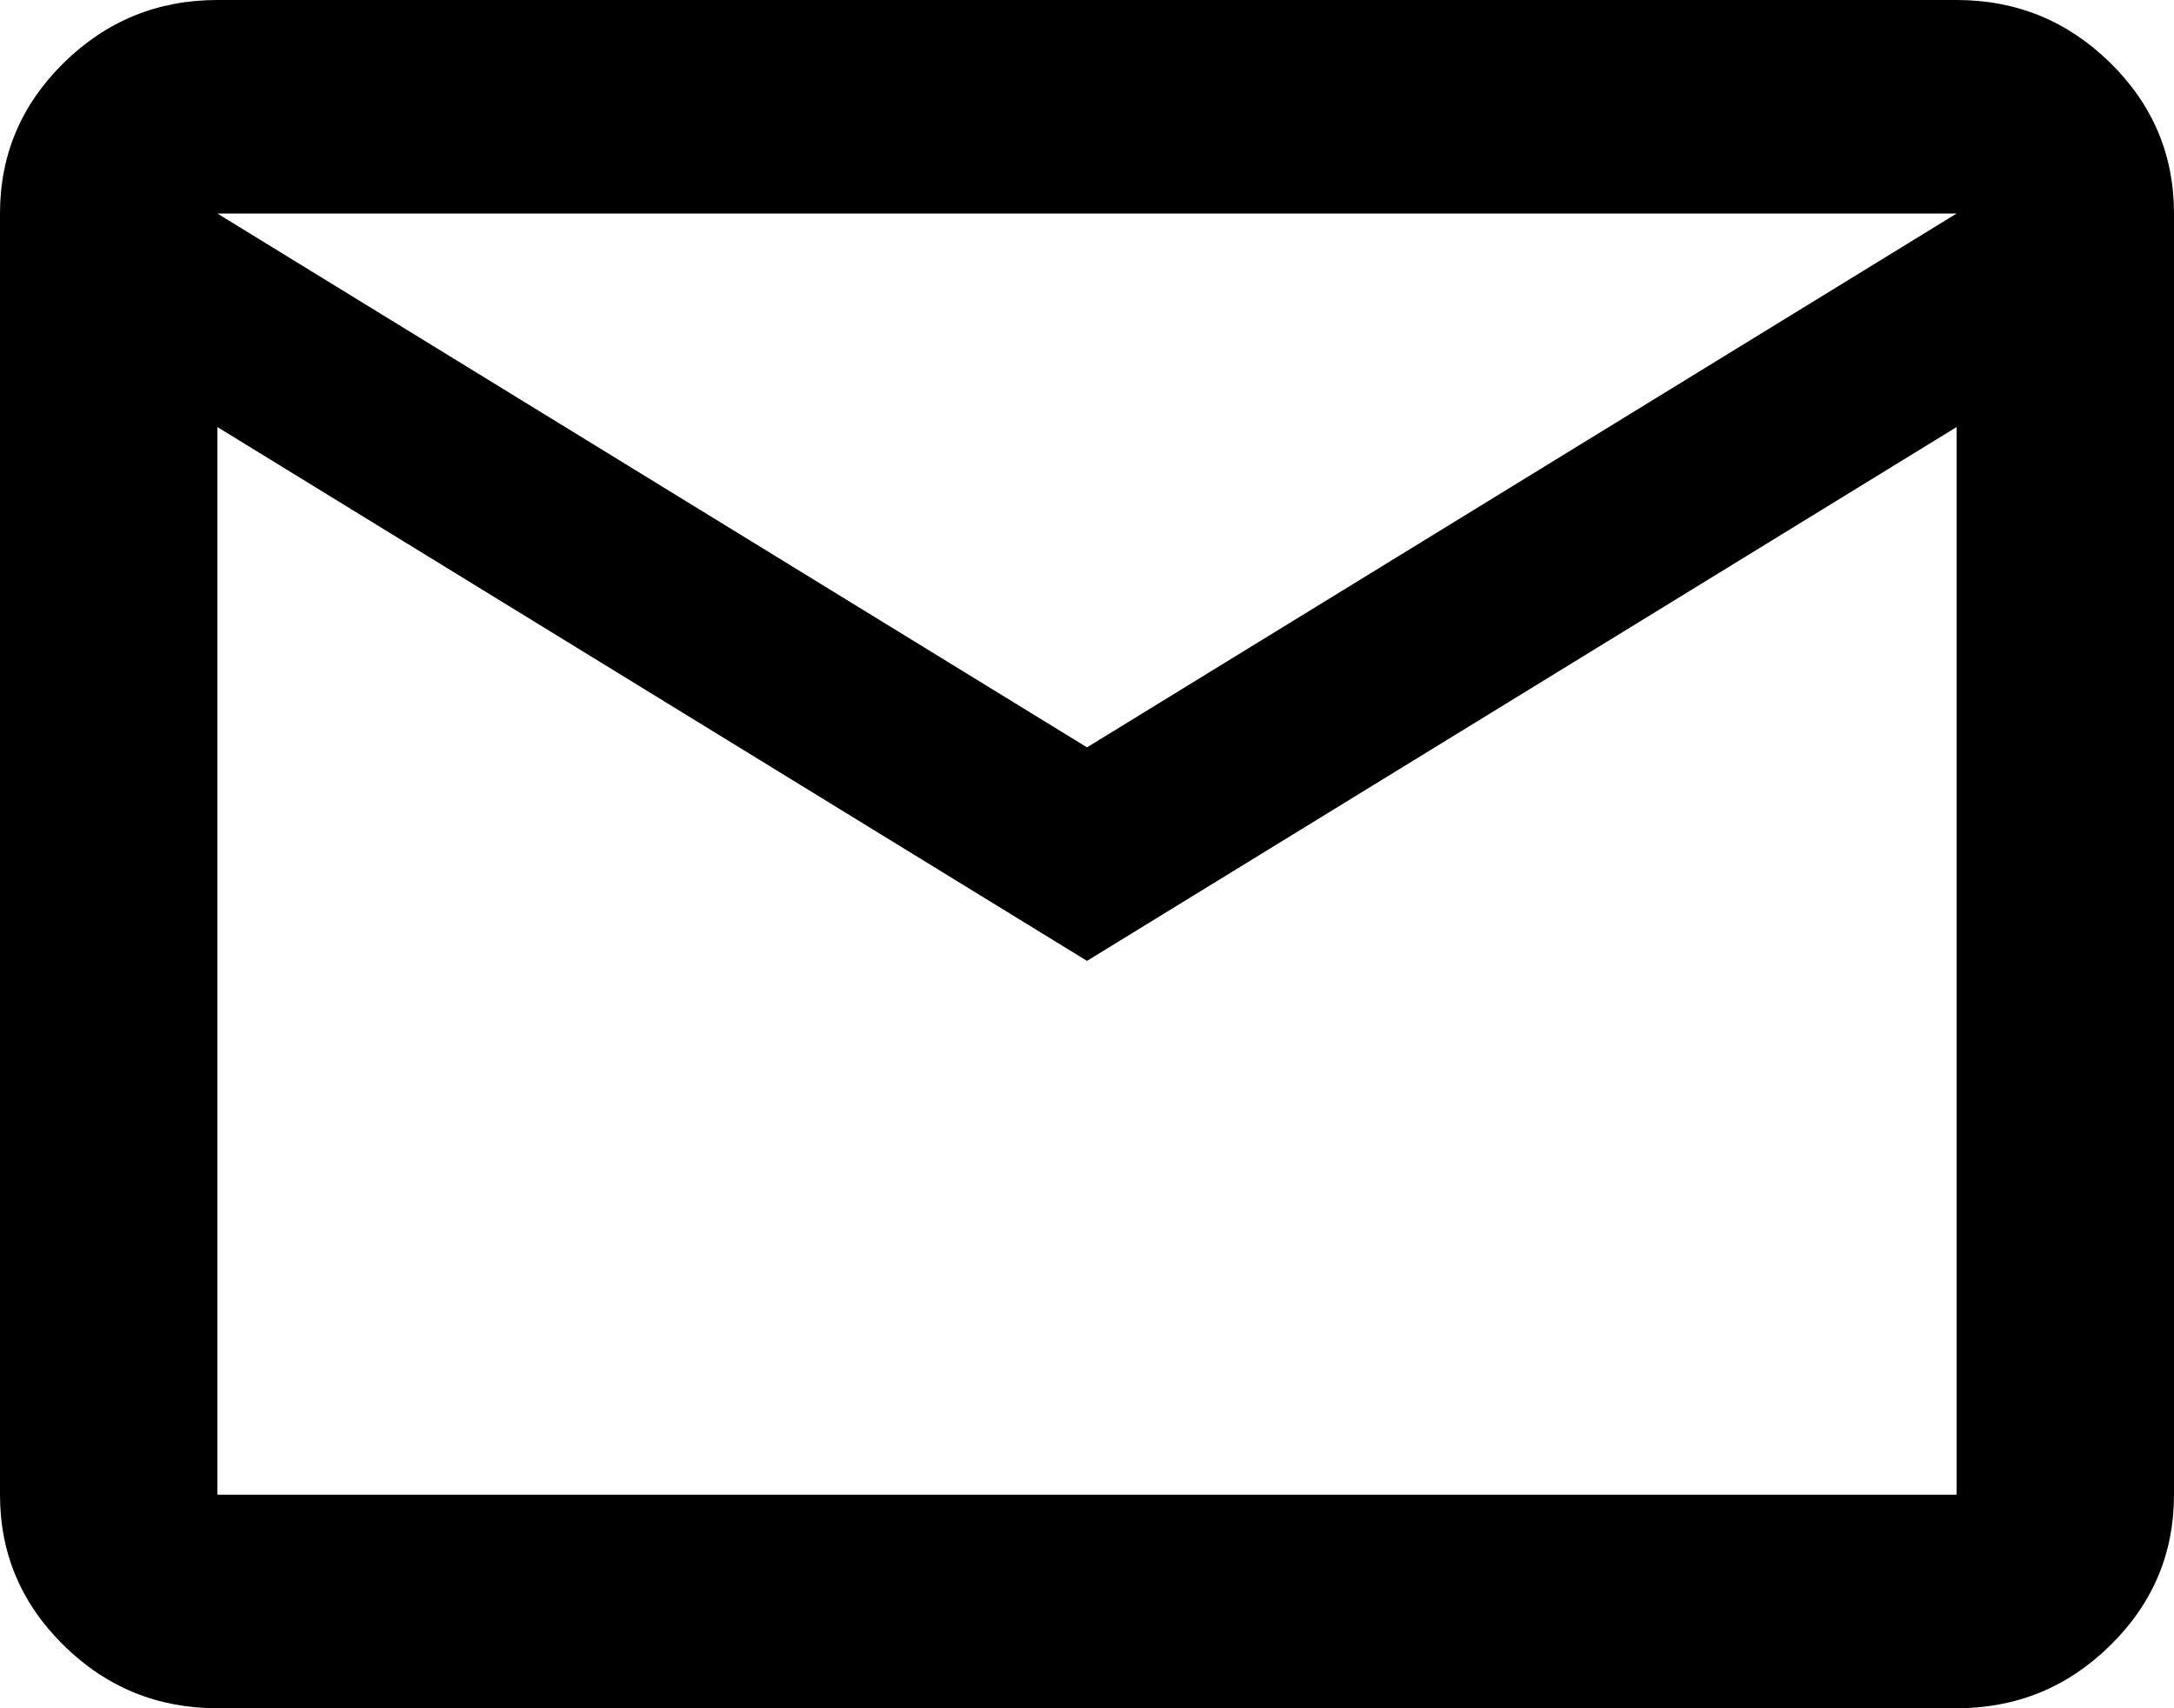 <svg width="56" height="44" viewBox="0 0 56 44" fill="none" xmlns="http://www.w3.org/2000/svg">
<path d="M5.6 44C4.06 44 2.742 43.462 1.645 42.384C0.548 41.307 0 40.013 0 38.5V5.5C0 3.987 0.548 2.693 1.645 1.616C2.742 0.539 4.06 0 5.6 0H50.4C51.94 0 53.258 0.539 54.355 1.616C55.452 2.693 56 3.987 56 5.5V38.5C56 40.013 55.452 41.307 54.355 42.384C53.258 43.462 51.94 44 50.4 44H5.6ZM28 24.75L5.6 11V38.5H50.4V11L28 24.75ZM28 19.25L50.4 5.5H5.6L28 19.25ZM5.6 11V5.5V38.5V11Z" fill="black"/>
</svg>

